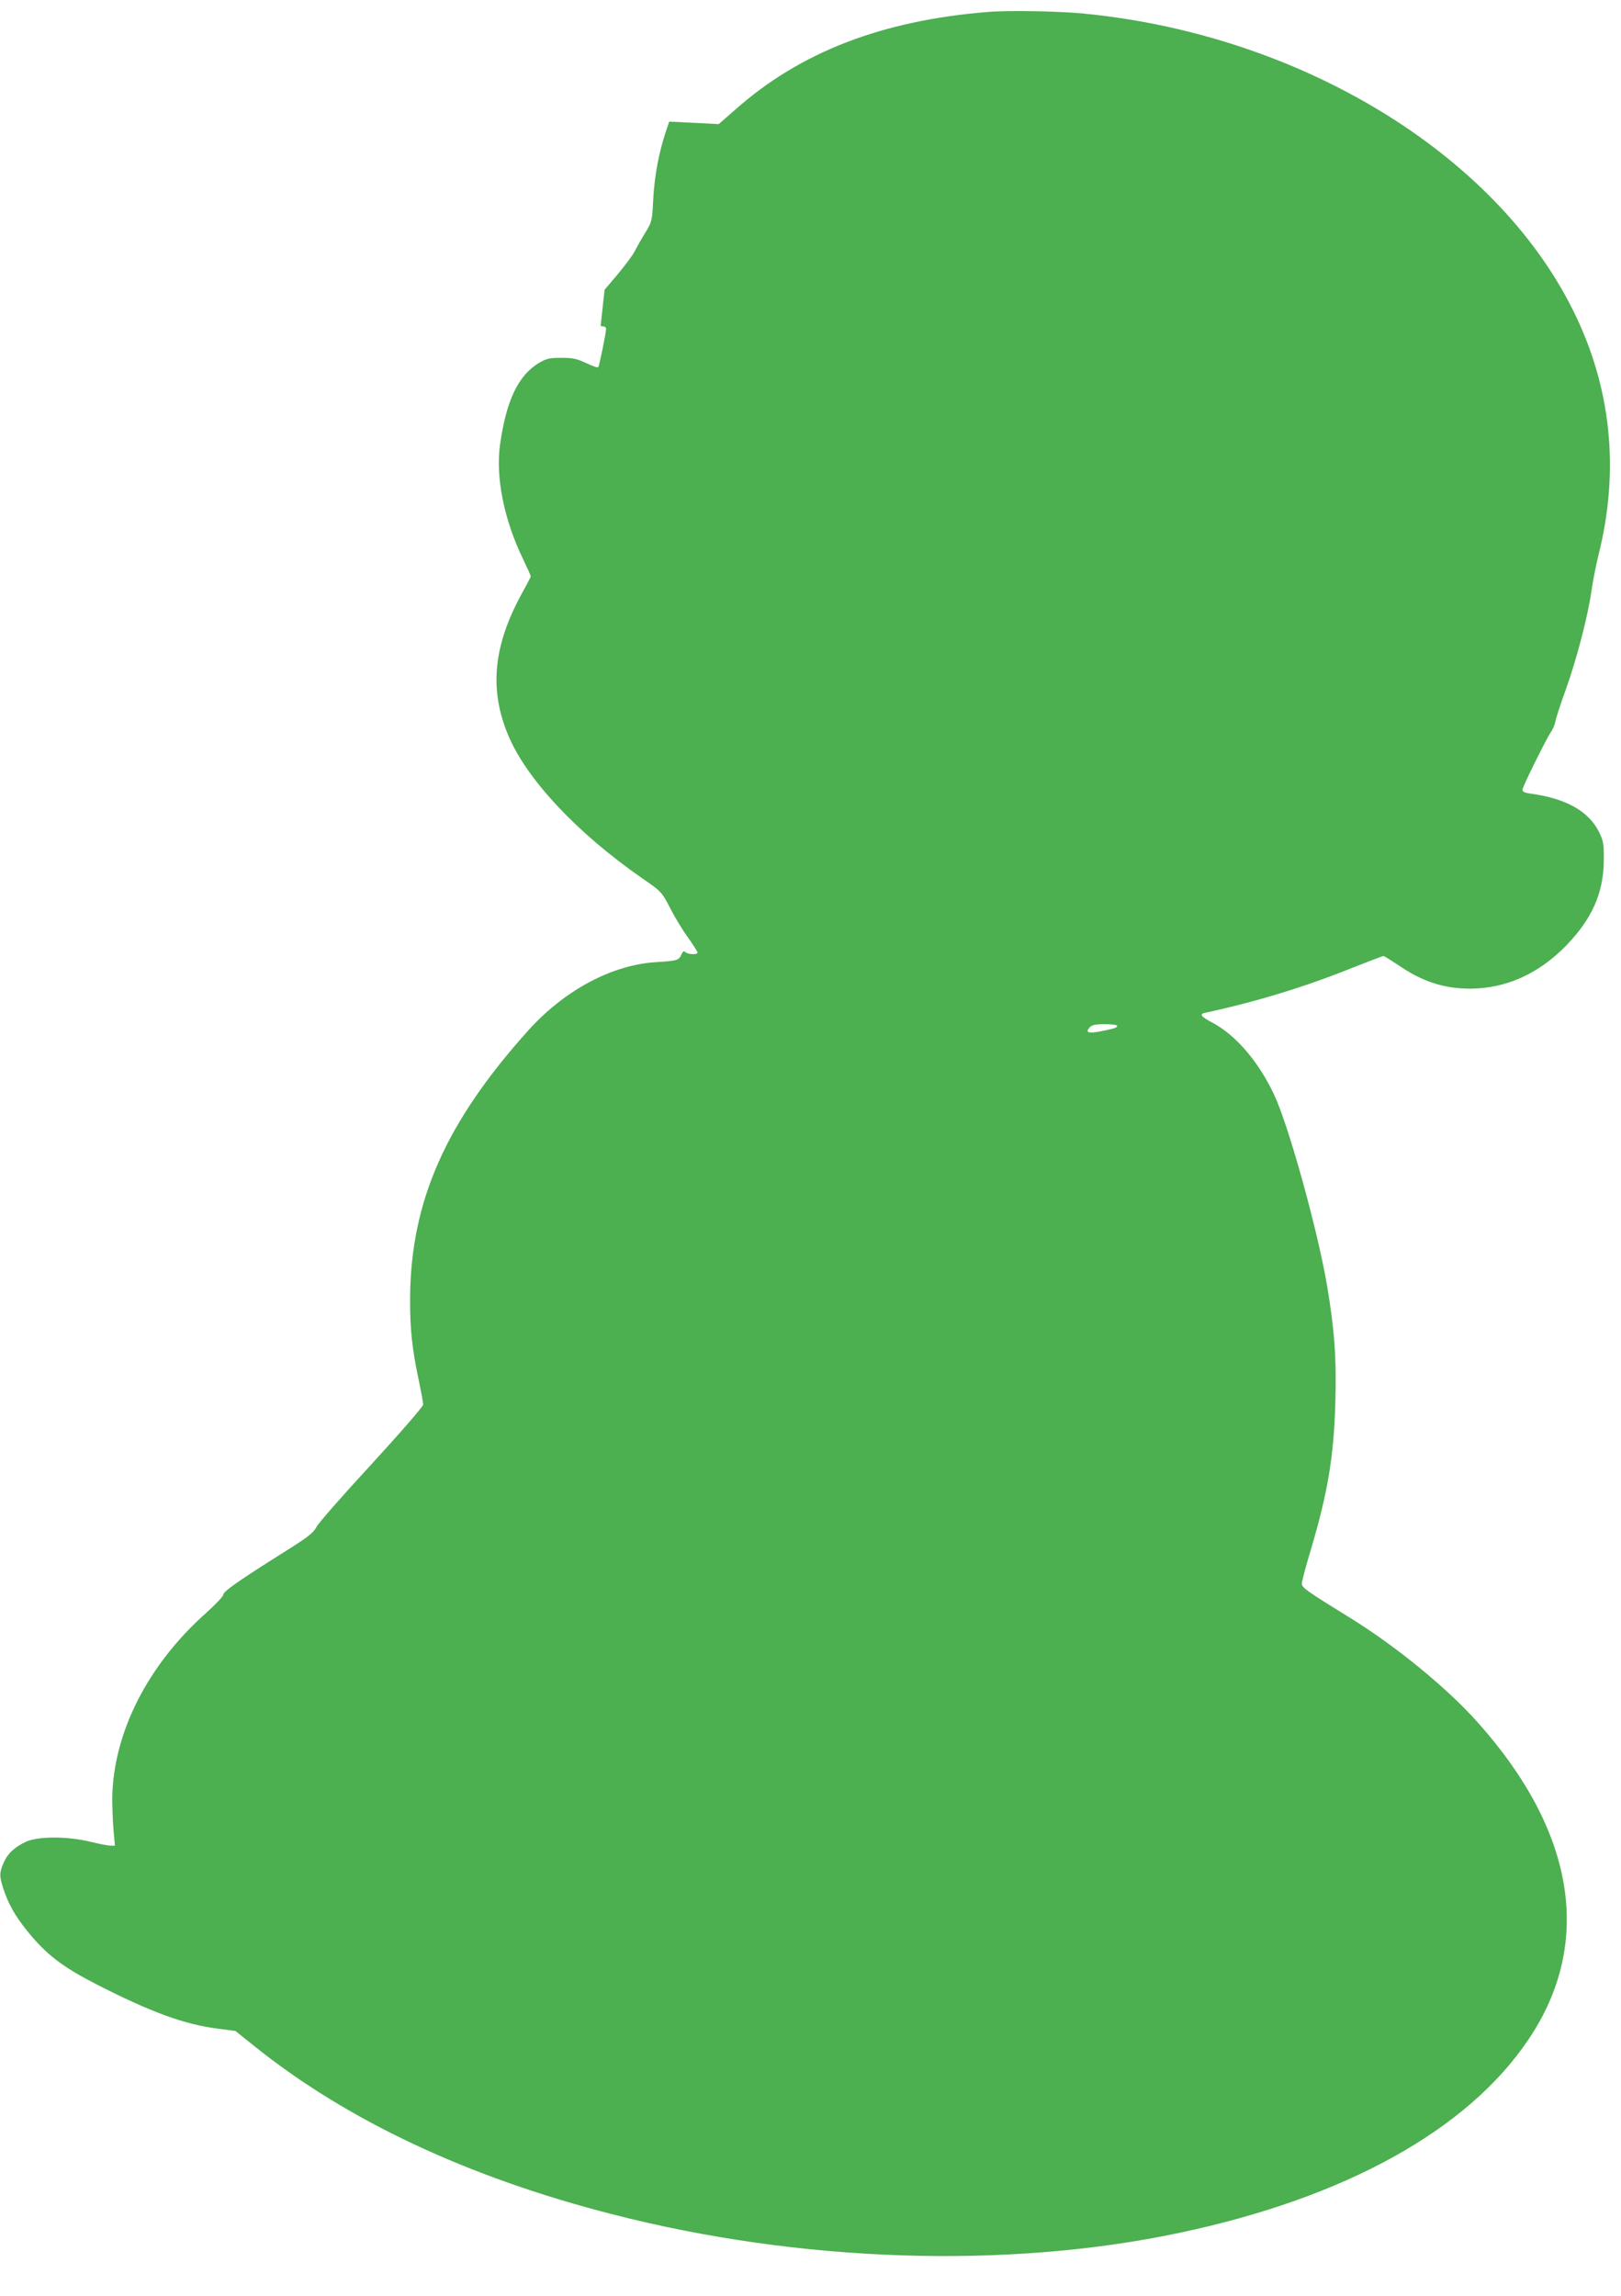 <?xml version="1.0" standalone="no"?>
<!DOCTYPE svg PUBLIC "-//W3C//DTD SVG 20010904//EN"
 "http://www.w3.org/TR/2001/REC-SVG-20010904/DTD/svg10.dtd">
<svg version="1.0" xmlns="http://www.w3.org/2000/svg"
 width="904pt" height="1280pt" viewBox="0 0 904 1280"
 preserveAspectRatio="xMidYMid meet">
<g transform="translate(0,1280) scale(0.1,-0.1)"
fill="#4caf50" stroke="none">
<path d="M5505 12733 c-588 -48 -1043 -224 -1403 -543 l-94 -82 -138 7 -138 7
-21 -63 c-38 -115 -61 -242 -68 -369 -6 -122 -7 -126 -44 -187 -21 -33 -47
-80 -59 -103 -12 -24 -55 -81 -95 -129 l-73 -86 -11 -97 c-6 -54 -11 -100 -11
-103 0 -3 7 -5 15 -5 8 0 15 -6 15 -12 0 -24 -38 -210 -44 -216 -4 -3 -34 8
-68 24 -51 24 -73 29 -137 29 -65 0 -83 -4 -123 -27 -117 -69 -184 -209 -219
-454 -26 -184 21 -419 127 -639 24 -50 44 -94 44 -98 0 -4 -21 -44 -46 -89
-163 -295 -188 -540 -79 -799 103 -245 385 -545 747 -796 107 -74 108 -75 155
-165 25 -50 70 -124 100 -165 29 -41 53 -78 53 -84 0 -13 -54 -11 -68 3 -8 8
-14 4 -23 -16 -14 -30 -23 -33 -139 -40 -247 -15 -511 -156 -714 -381 -461
-513 -655 -952 -659 -1490 -1 -173 11 -286 49 -463 13 -63 24 -122 24 -133 0
-10 -122 -151 -287 -331 -158 -171 -297 -329 -308 -351 -17 -33 -47 -57 -193
-148 -240 -151 -327 -212 -327 -230 0 -9 -44 -55 -96 -102 -325 -289 -517
-667 -523 -1030 0 -51 3 -131 7 -179 l8 -88 -25 0 c-13 0 -64 10 -113 22 -128
31 -289 31 -358 0 -64 -30 -103 -66 -126 -120 -23 -54 -23 -72 0 -143 30 -88
64 -149 134 -236 106 -130 191 -196 383 -295 305 -156 493 -225 678 -248 l99
-13 101 -81 c517 -416 1192 -734 2001 -941 1046 -269 2199 -307 3160 -104 926
195 1611 574 1950 1080 360 535 261 1155 -282 1764 -170 192 -461 430 -720
589 -237 146 -263 165 -263 187 0 12 22 96 50 188 95 320 129 522 137 826 7
244 -5 403 -47 652 -54 313 -213 886 -295 1061 -87 184 -213 331 -343 400 -66
35 -76 49 -39 56 283 61 555 144 818 250 91 36 170 66 174 66 5 0 41 -23 82
-50 133 -92 254 -132 403 -132 198 1 379 82 532 238 147 151 211 296 212 479
1 90 -2 106 -27 157 -57 115 -183 186 -379 213 -32 4 -48 11 -48 21 0 16 133
285 160 324 10 14 21 41 25 60 3 19 29 98 57 175 60 168 121 400 143 548 8 60
27 152 40 205 118 471 71 932 -141 1359 -435 880 -1530 1543 -2738 1658 -141
13 -418 18 -531 8z m725 -5652 c0 -11 -13 -15 -92 -31 -68 -13 -87 -7 -62 21
14 15 31 19 86 19 37 0 68 -4 68 -9z"/>
</g>
</svg>
